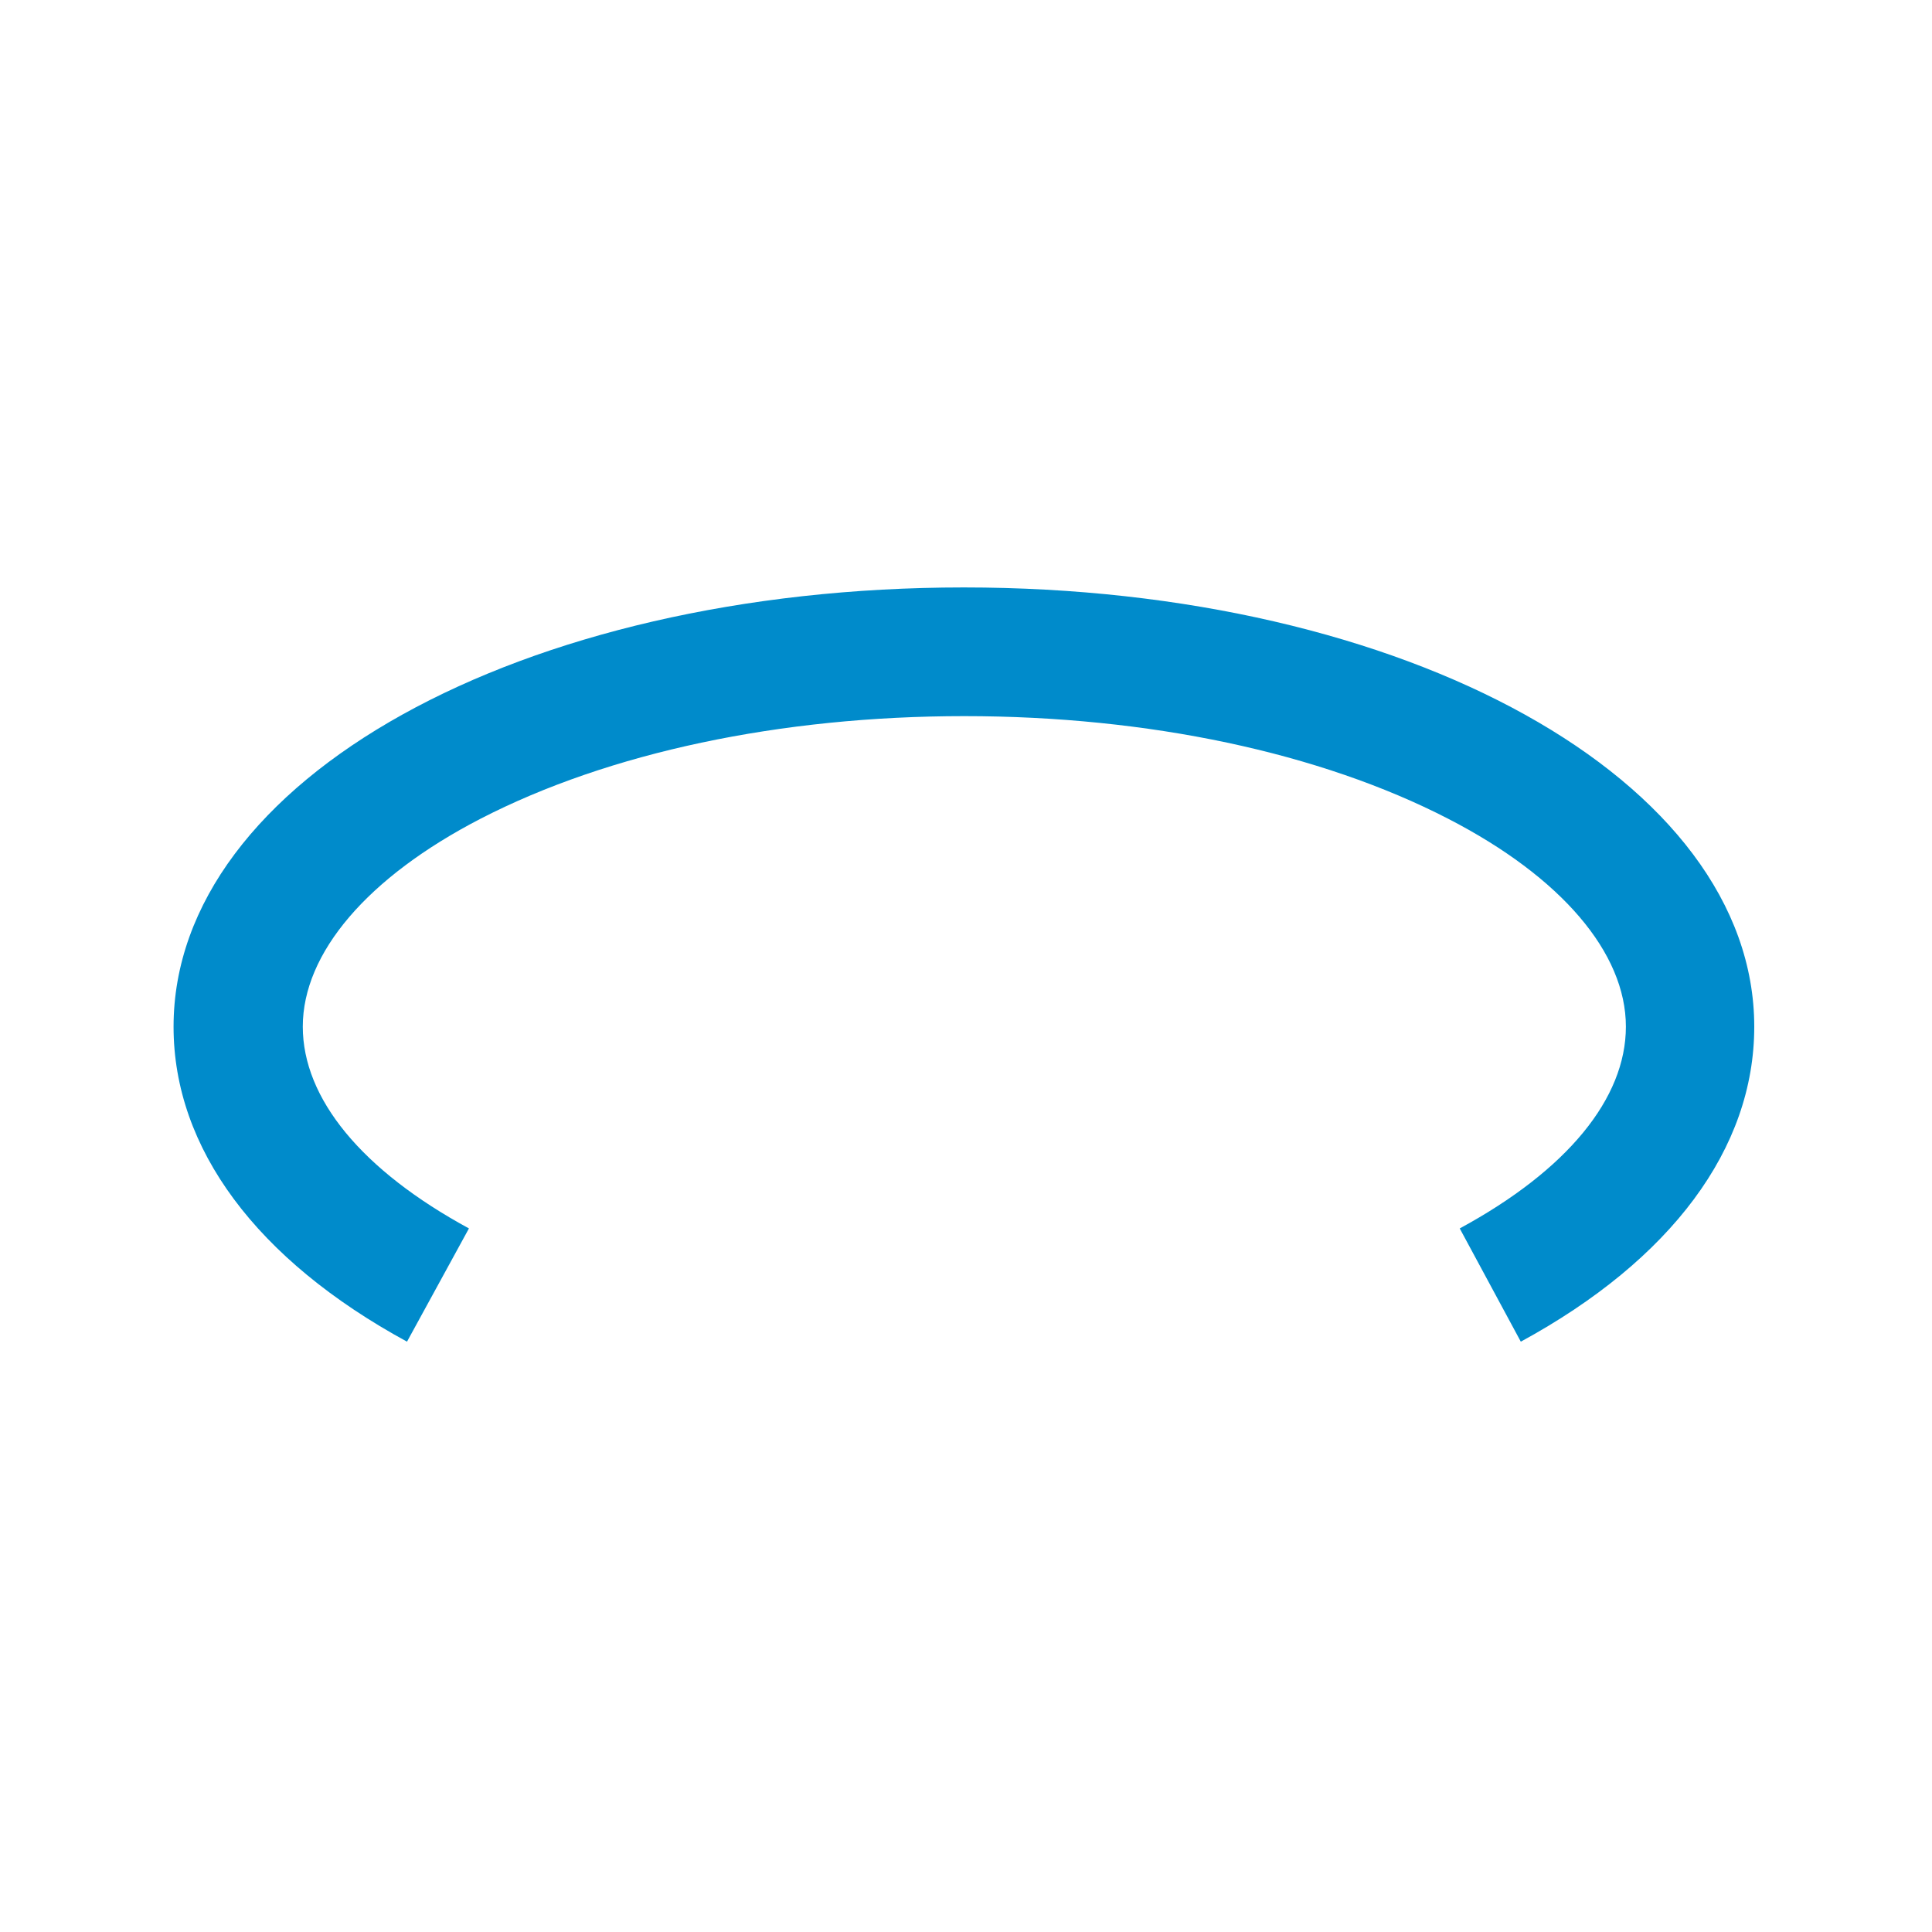 <?xml version="1.0" encoding="UTF-8"?> <svg xmlns="http://www.w3.org/2000/svg" viewBox="0 0 180 180"><defs><style>.cls-1{fill:none;}.cls-2{fill:#008bcb;}</style></defs><title>cintrage_profil_330</title><g id="Calque_2" data-name="Calque 2"><rect class="cls-1" x="-0.2" y="0.22" width="180" height="180"></rect></g><g id="Calque_1" data-name="Calque 1"><path class="cls-2" d="M141.69,125,136,114.45c10-5.42,15.48-12.1,15.48-18.8,0-6.87-6-13.93-16.56-19.37-11.94-6.16-27.95-9.56-45.08-9.56s-33.13,3.4-45.07,9.56c-10.52,5.44-16.56,12.5-16.56,19.37,0,6.7,5.5,13.38,15.48,18.8L37.92,125c-14-7.62-21.75-18-21.75-29.34,0-23,32.34-40.93,73.63-40.93s73.64,18,73.64,40.93C163.44,107,155.71,117.37,141.69,125Z"></path></g></svg> 